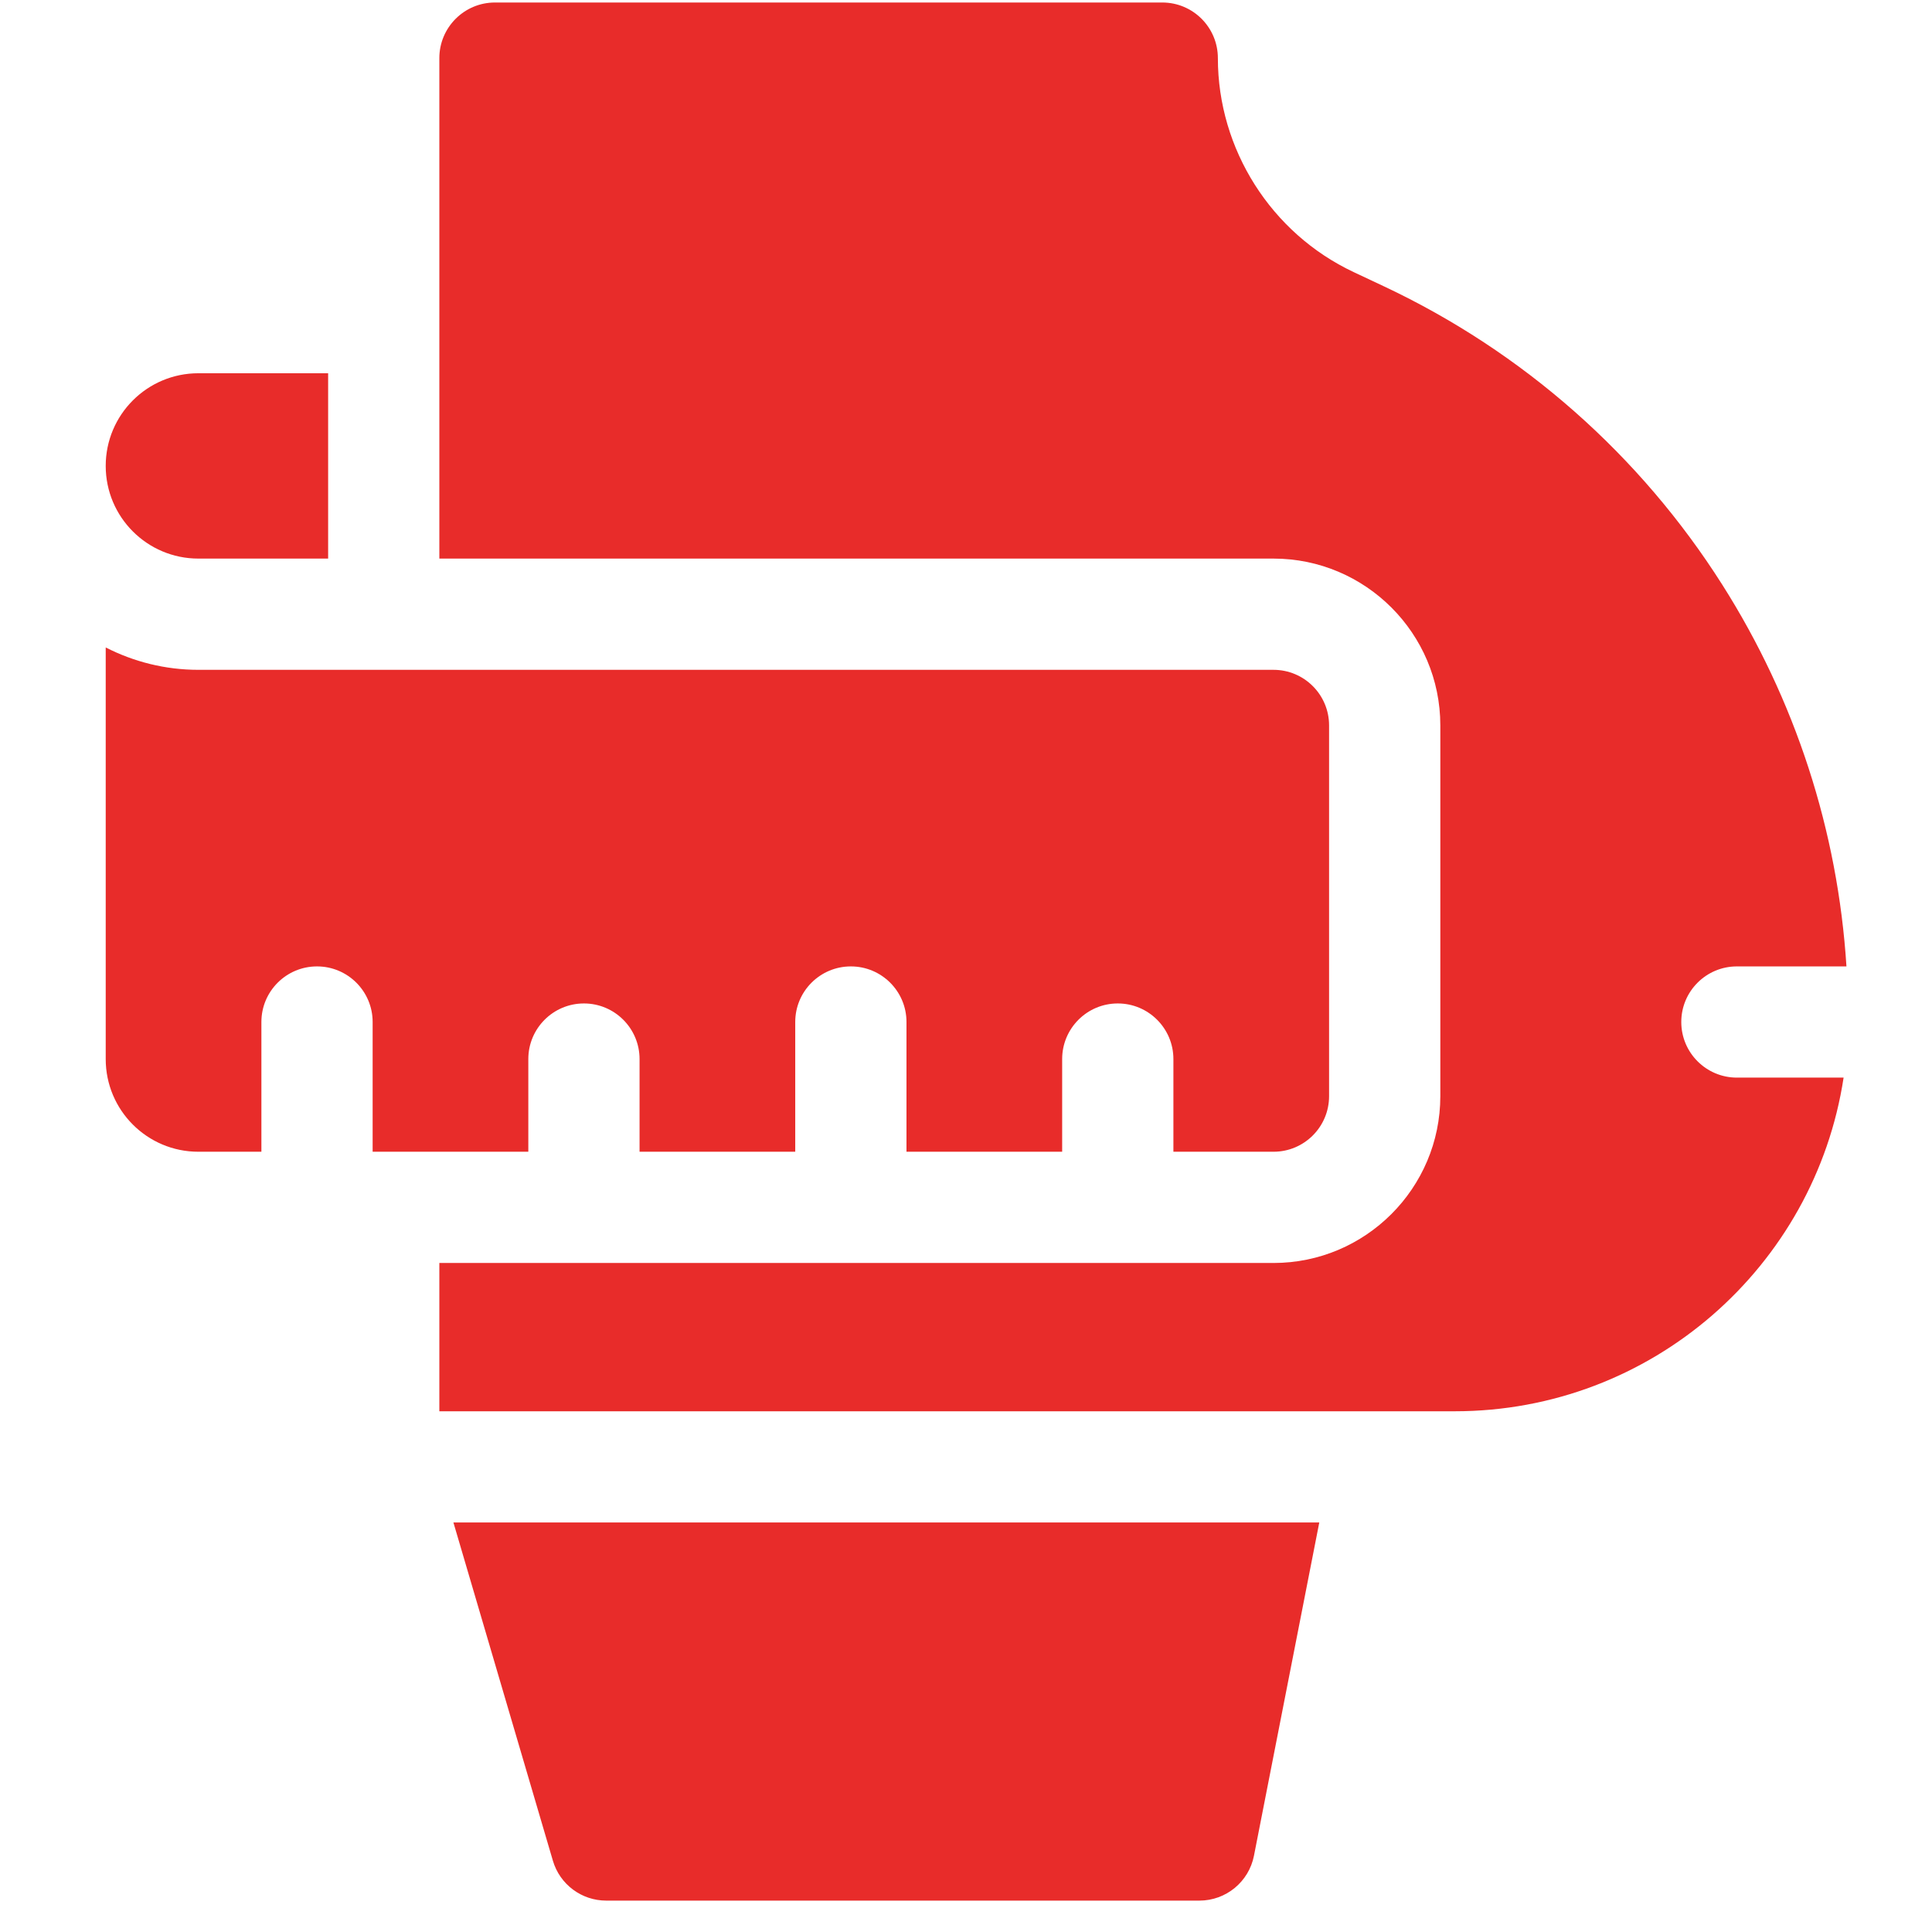 <svg xmlns="http://www.w3.org/2000/svg" fill="none" viewBox="0 0 57 57" height="57" width="57">
<g clip-path="url(#clip0_1_2682)">
<path fill="#E82C2A" d="M49.603 30.152C49.603 29.246 50.338 28.512 51.244 28.512H54.476C54.222 24.515 52.969 20.649 50.812 17.25C48.384 13.423 44.932 10.379 40.831 8.448L39.936 8.027C37.503 6.882 35.931 4.404 35.931 1.715C35.931 0.809 35.197 0.074 34.291 0.074H14.603C13.697 0.074 12.962 0.809 12.962 1.715V16.48H37.572C40.286 16.48 42.494 18.688 42.494 21.402V32.34C42.494 35.054 40.286 37.262 37.572 37.262H12.962V41.637H42.919C48.729 41.637 53.543 37.367 54.392 31.793H51.244C50.338 31.793 49.603 31.058 49.603 30.152Z"></path>
<path fill="#E82C2A" d="M13.377 44.918L16.312 54.897C16.517 55.595 17.158 56.074 17.886 56.074H35.386C36.17 56.074 36.845 55.519 36.996 54.749L38.923 44.918H13.377Z"></path>
<path fill="#E82C2A" d="M9.681 11.012H5.853C4.343 11.012 3.119 12.236 3.119 13.746C3.119 15.256 4.343 16.48 5.853 16.48H9.681V11.012Z"></path>
<path fill="#E82C2A" d="M37.572 19.762H5.853C4.869 19.762 3.94 19.522 3.119 19.102V31.246C3.119 32.756 4.343 33.98 5.853 33.98H7.712V30.152C7.712 29.246 8.447 28.512 9.353 28.512C10.259 28.512 10.994 29.246 10.994 30.152V33.98H15.587V31.246C15.587 30.34 16.322 29.605 17.228 29.605C18.134 29.605 18.869 30.34 18.869 31.246V33.98H23.462V30.152C23.462 29.246 24.197 28.512 25.103 28.512C26.009 28.512 26.744 29.246 26.744 30.152V33.98H31.337V31.246C31.337 30.34 32.072 29.605 32.978 29.605C33.884 29.605 34.619 30.34 34.619 31.246V33.98H37.572C38.478 33.98 39.212 33.246 39.212 32.34V21.402C39.212 20.496 38.478 19.762 37.572 19.762Z"></path>
</g>
<defs>
<clipPath id="clip0_1_2682">
<rect transform="translate(0.8 0.074)" fill="white" height="56" width="56"></rect>
</clipPath>
</defs>
</svg>
